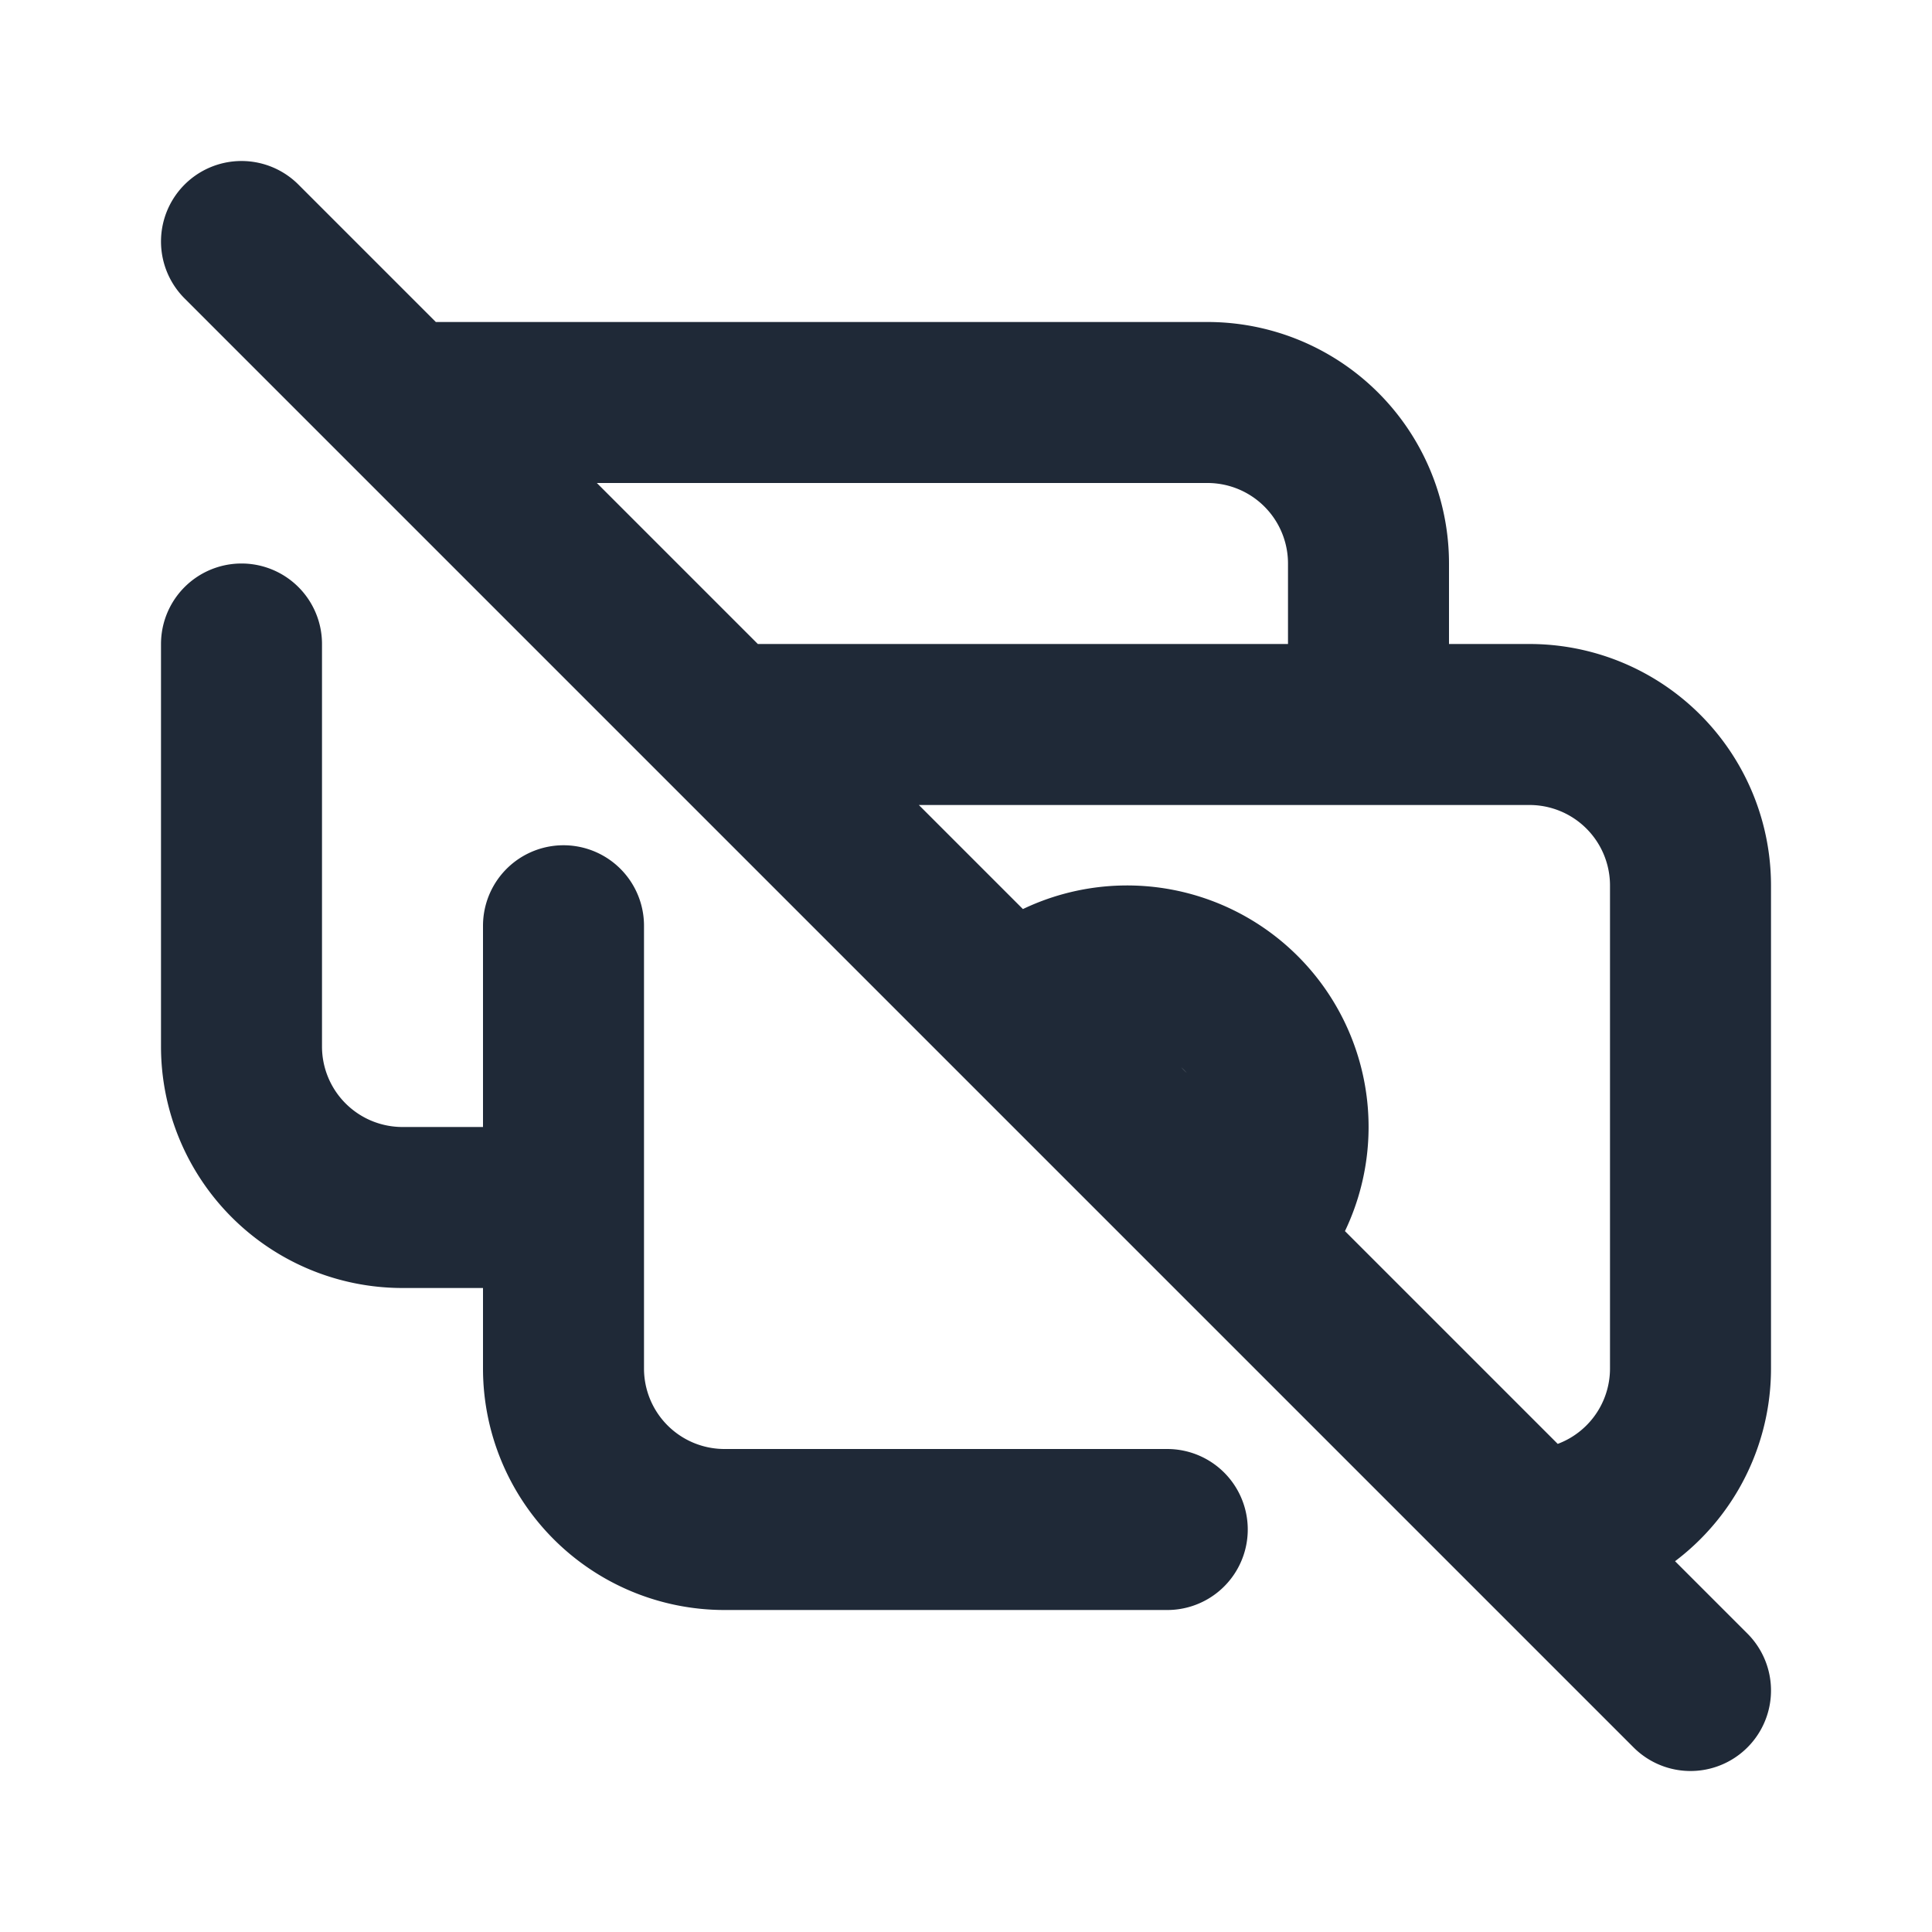 <svg xmlns="http://www.w3.org/2000/svg" fill="none" aria-hidden="true" viewBox="0 0 24 24"><path stroke="#1F2937" stroke-linecap="round" stroke-linejoin="round" stroke-width="2" d="M9 9h8m0 0h2a2 2 0 0 1 2 2v6a2 2 0 0 1-2 2M17 9V7a2 2 0 0 0-2-2H5m7.588 7.584a2 2 0 0 1 2.973 2.667M3 3l18 18m-6.5-2H9a2 2 0 0 1-2-2v-2m0 0v-3.5M7 15H5a2 2 0 0 1-2-2V8"/></svg>